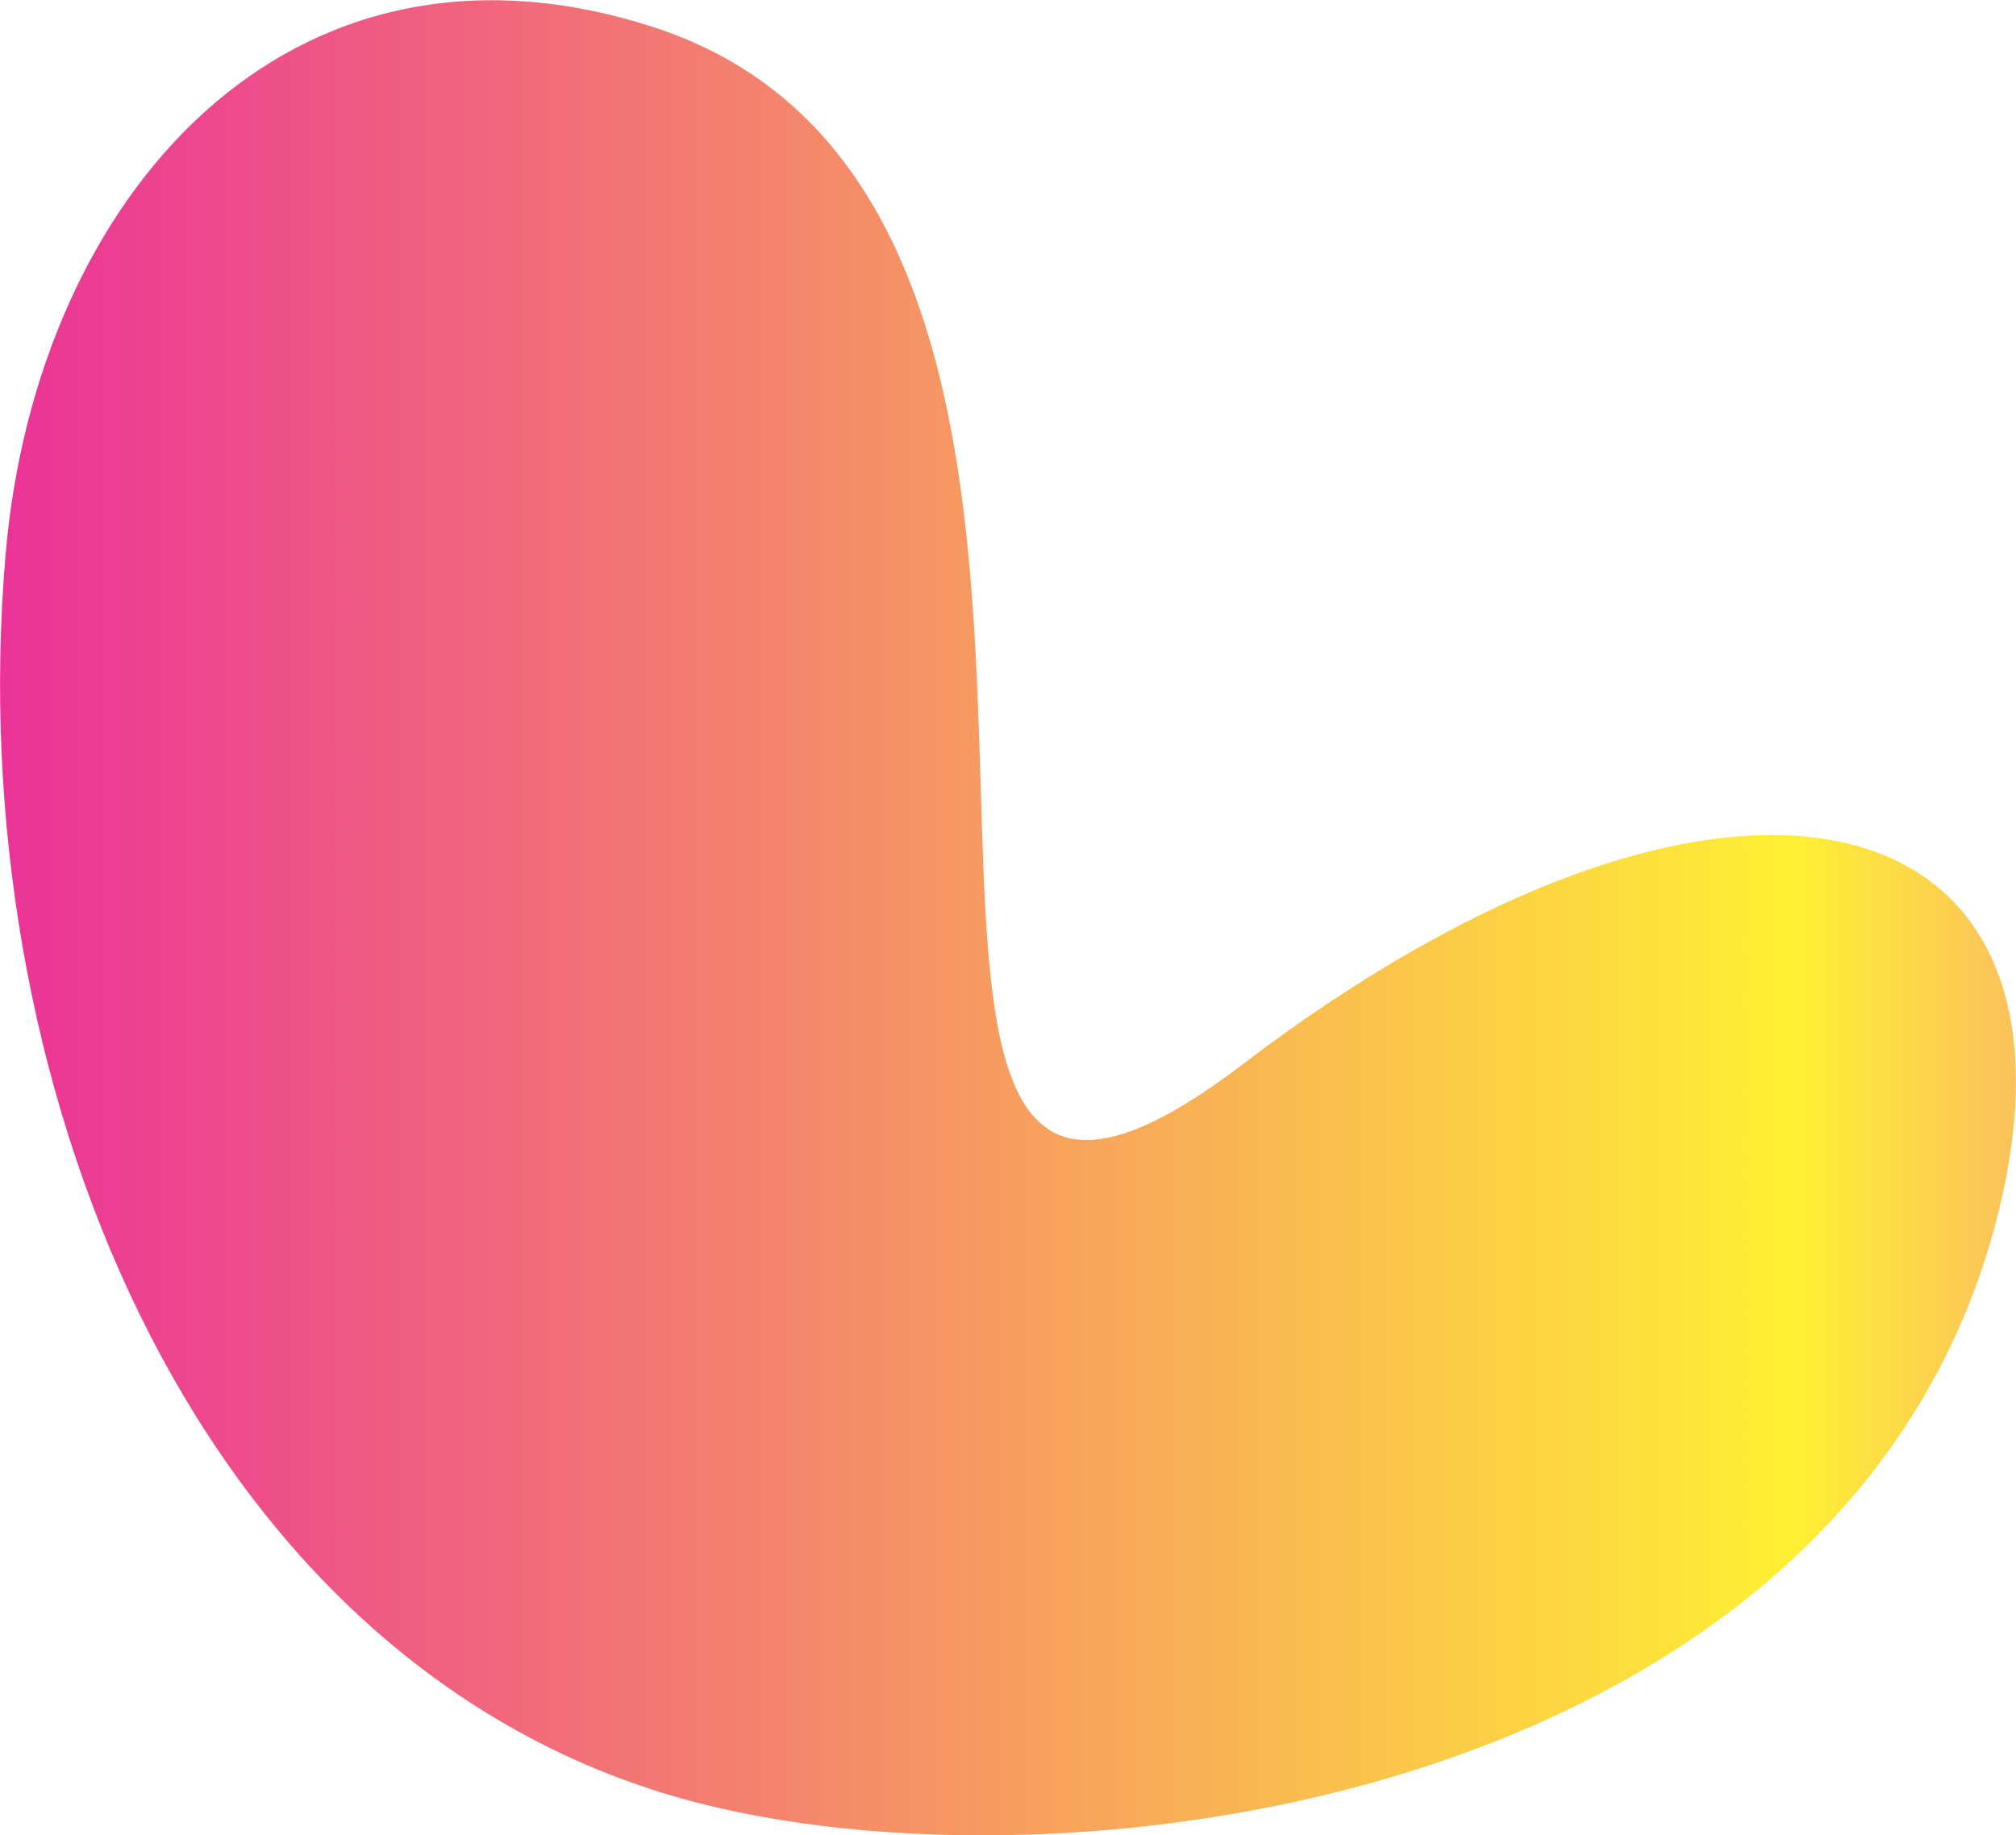 <?xml version="1.0" encoding="UTF-8"?> <svg xmlns="http://www.w3.org/2000/svg" xmlns:xlink="http://www.w3.org/1999/xlink" viewBox="0 0 132.93 121.04"> <defs> <linearGradient id="Безымянный_градиент_14" y1="60.52" x2="132.93" y2="60.52" gradientUnits="userSpaceOnUse"> <stop offset="0" stop-color="#e6007e"></stop> <stop offset="0.89" stop-color="#ffec00"></stop> <stop offset="1" stop-color="#f9b233"></stop> </linearGradient> </defs> <title>Ресурс 6</title> <g id="Слой_2" data-name="Слой 2"> <g id="Слой_2-2" data-name="Слой 2"> <path d="M43.09,1.79C82.41,14.56,48.25,95.86,81.9,70.22c32.17-24.51,56.95-17.94,49.78,10.1-10,38.92-63.29,45.62-88.07,37.9C12.46,108.51-2.59,71,.37,36.56,2.39,13,19-6,43.09,1.79Z" style="opacity:0.8;fill:url(#Безымянный_градиент_14)"></path> </g> </g> </svg> 